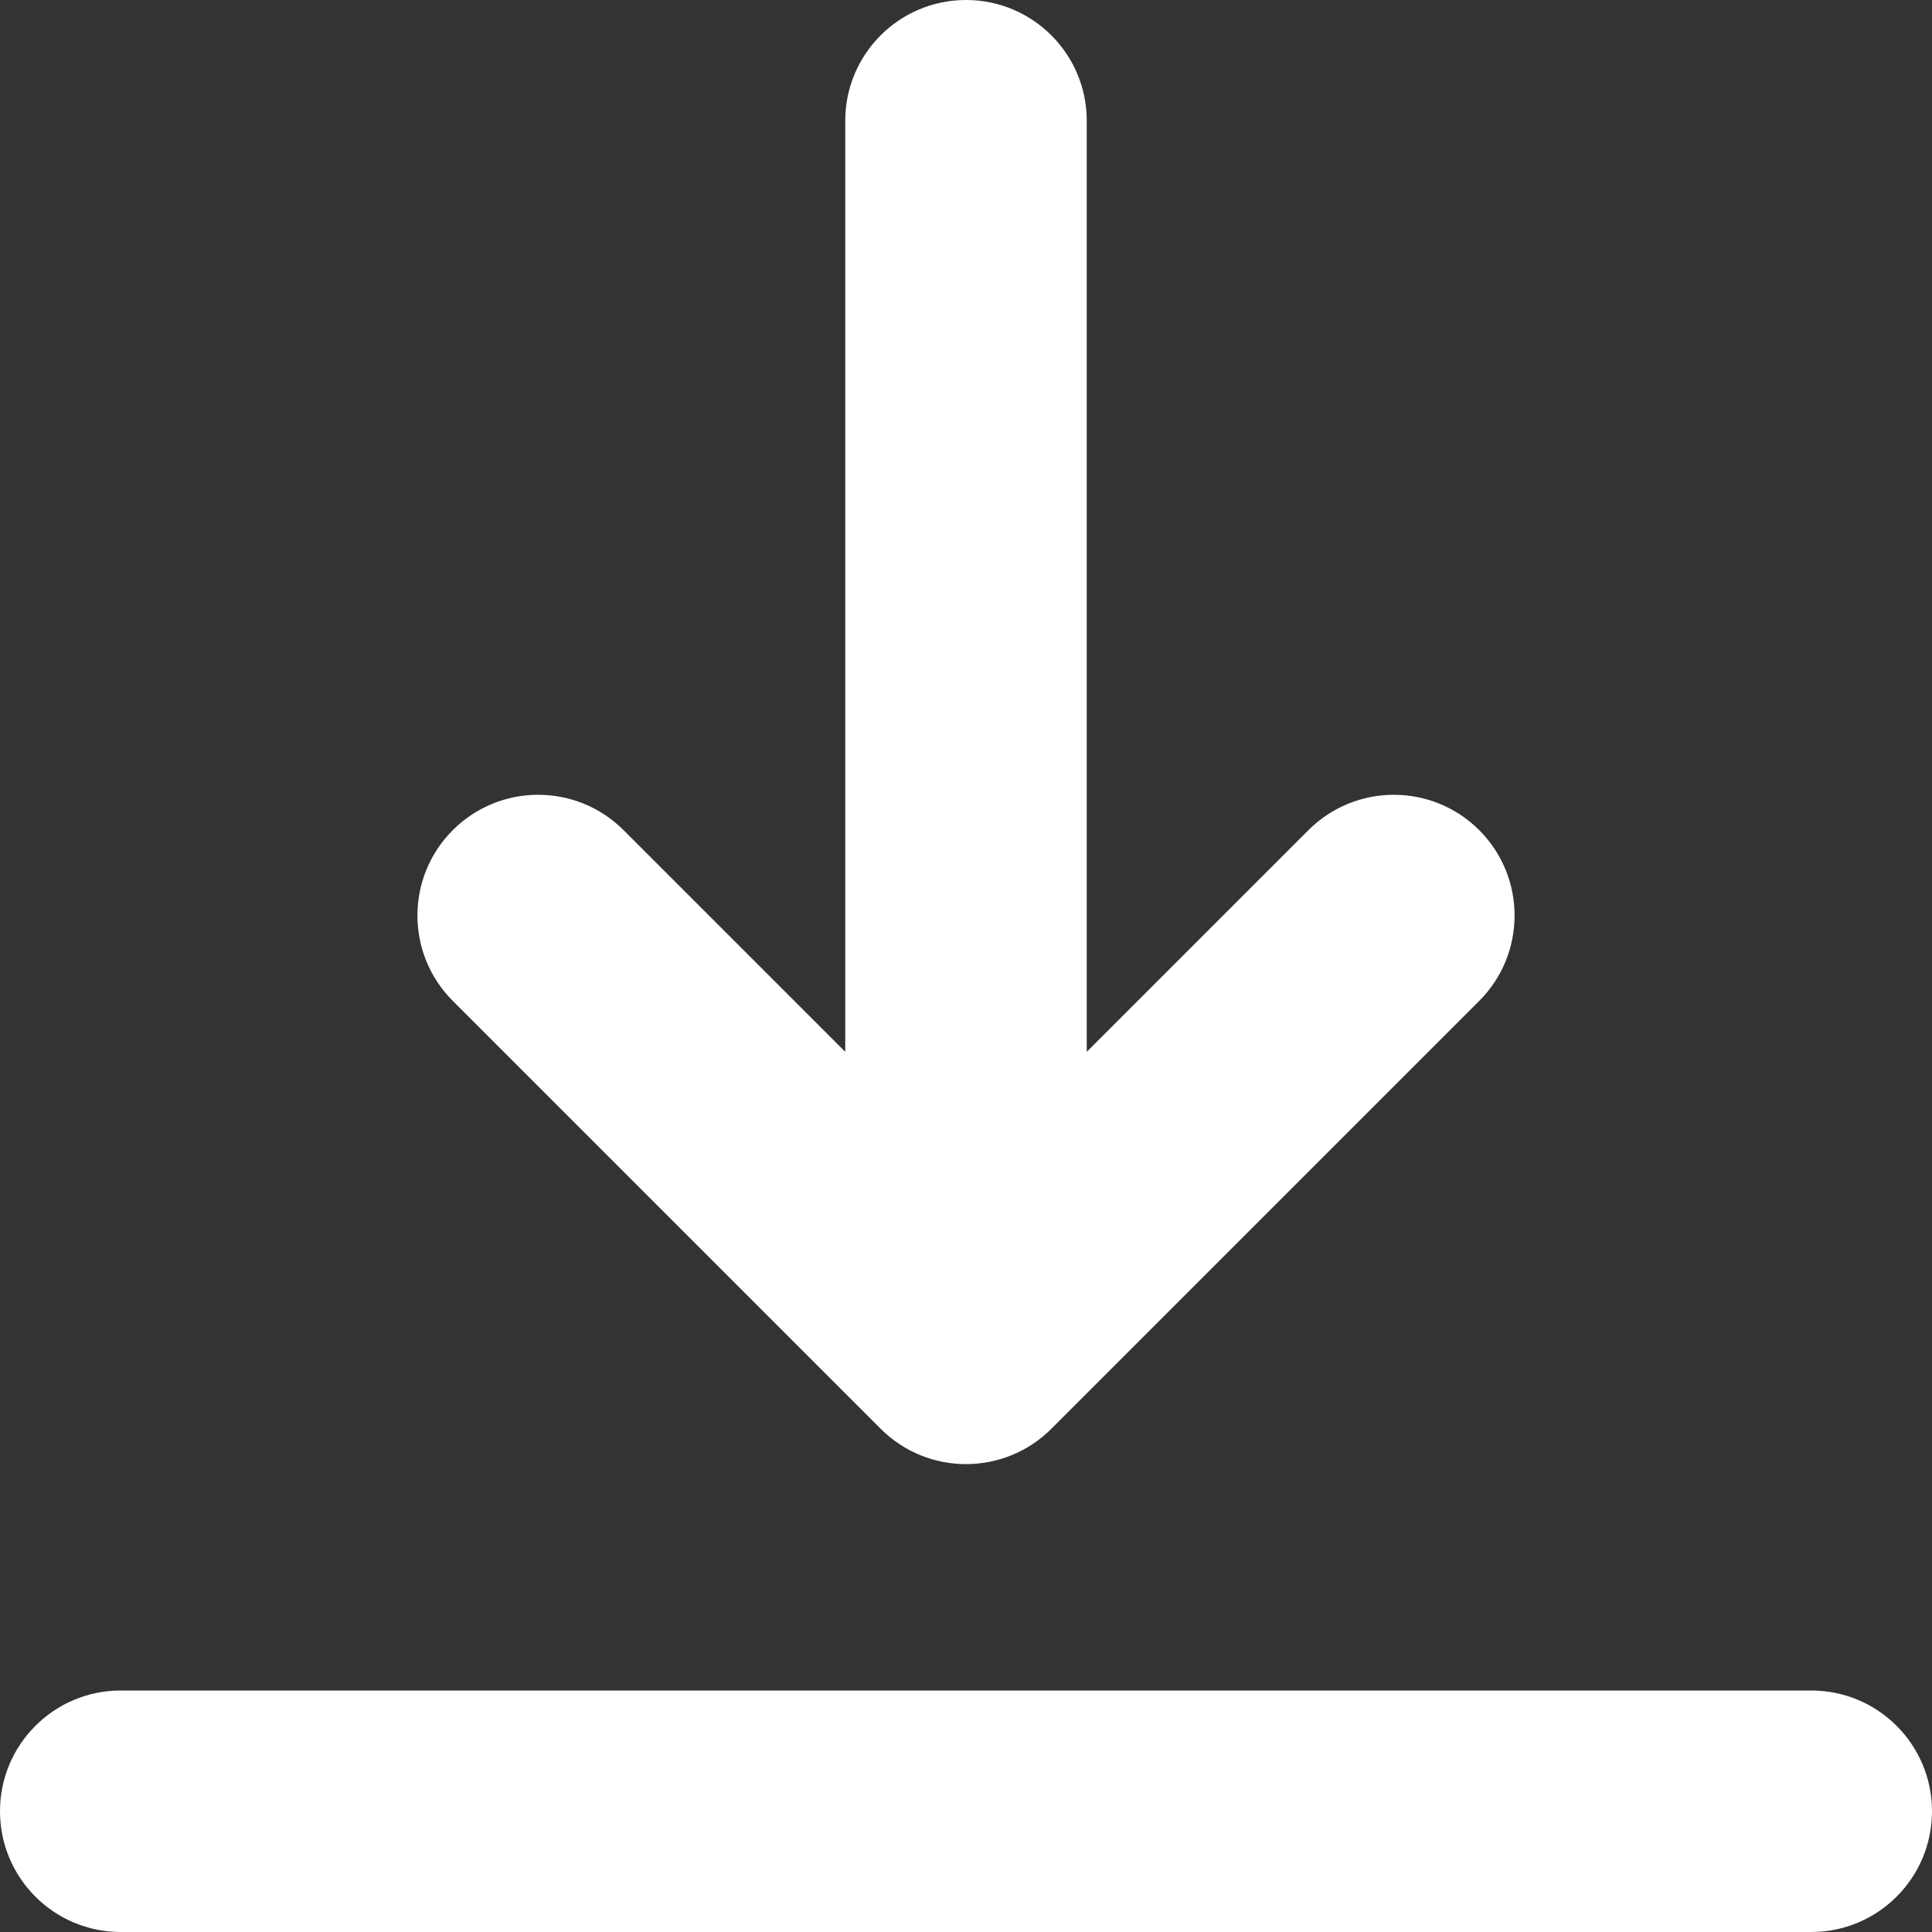 <svg width="50" height="50" viewBox="0 0 50 50" fill="none" xmlns="http://www.w3.org/2000/svg">
<rect x="0" y="0" width="50" height="50" fill="#333333" stroke="none"/>
<path d="M50 46.875C50 48.601 48.601 50 46.875 50H3.125C1.399 50 0 48.601 0 46.875C0 45.149 1.399 43.75 3.125 43.75H46.875C48.601 43.75 50 45.149 50 46.875ZM22.79 36.975C23.401 37.586 24.2 37.891 25 37.891C25.8 37.891 26.6 37.586 27.21 36.975L38.282 25.903C39.502 24.683 39.502 22.704 38.282 21.484C37.061 20.264 35.083 20.264 33.862 21.484L28.125 27.221V3.125C28.125 1.399 26.726 0 25 0C23.274 0 21.875 1.399 21.875 3.125V27.221L16.138 21.484C14.917 20.264 12.939 20.264 11.718 21.484C10.498 22.704 10.498 24.683 11.718 25.903L22.79 36.975Z" fill="white"/>
</svg>
